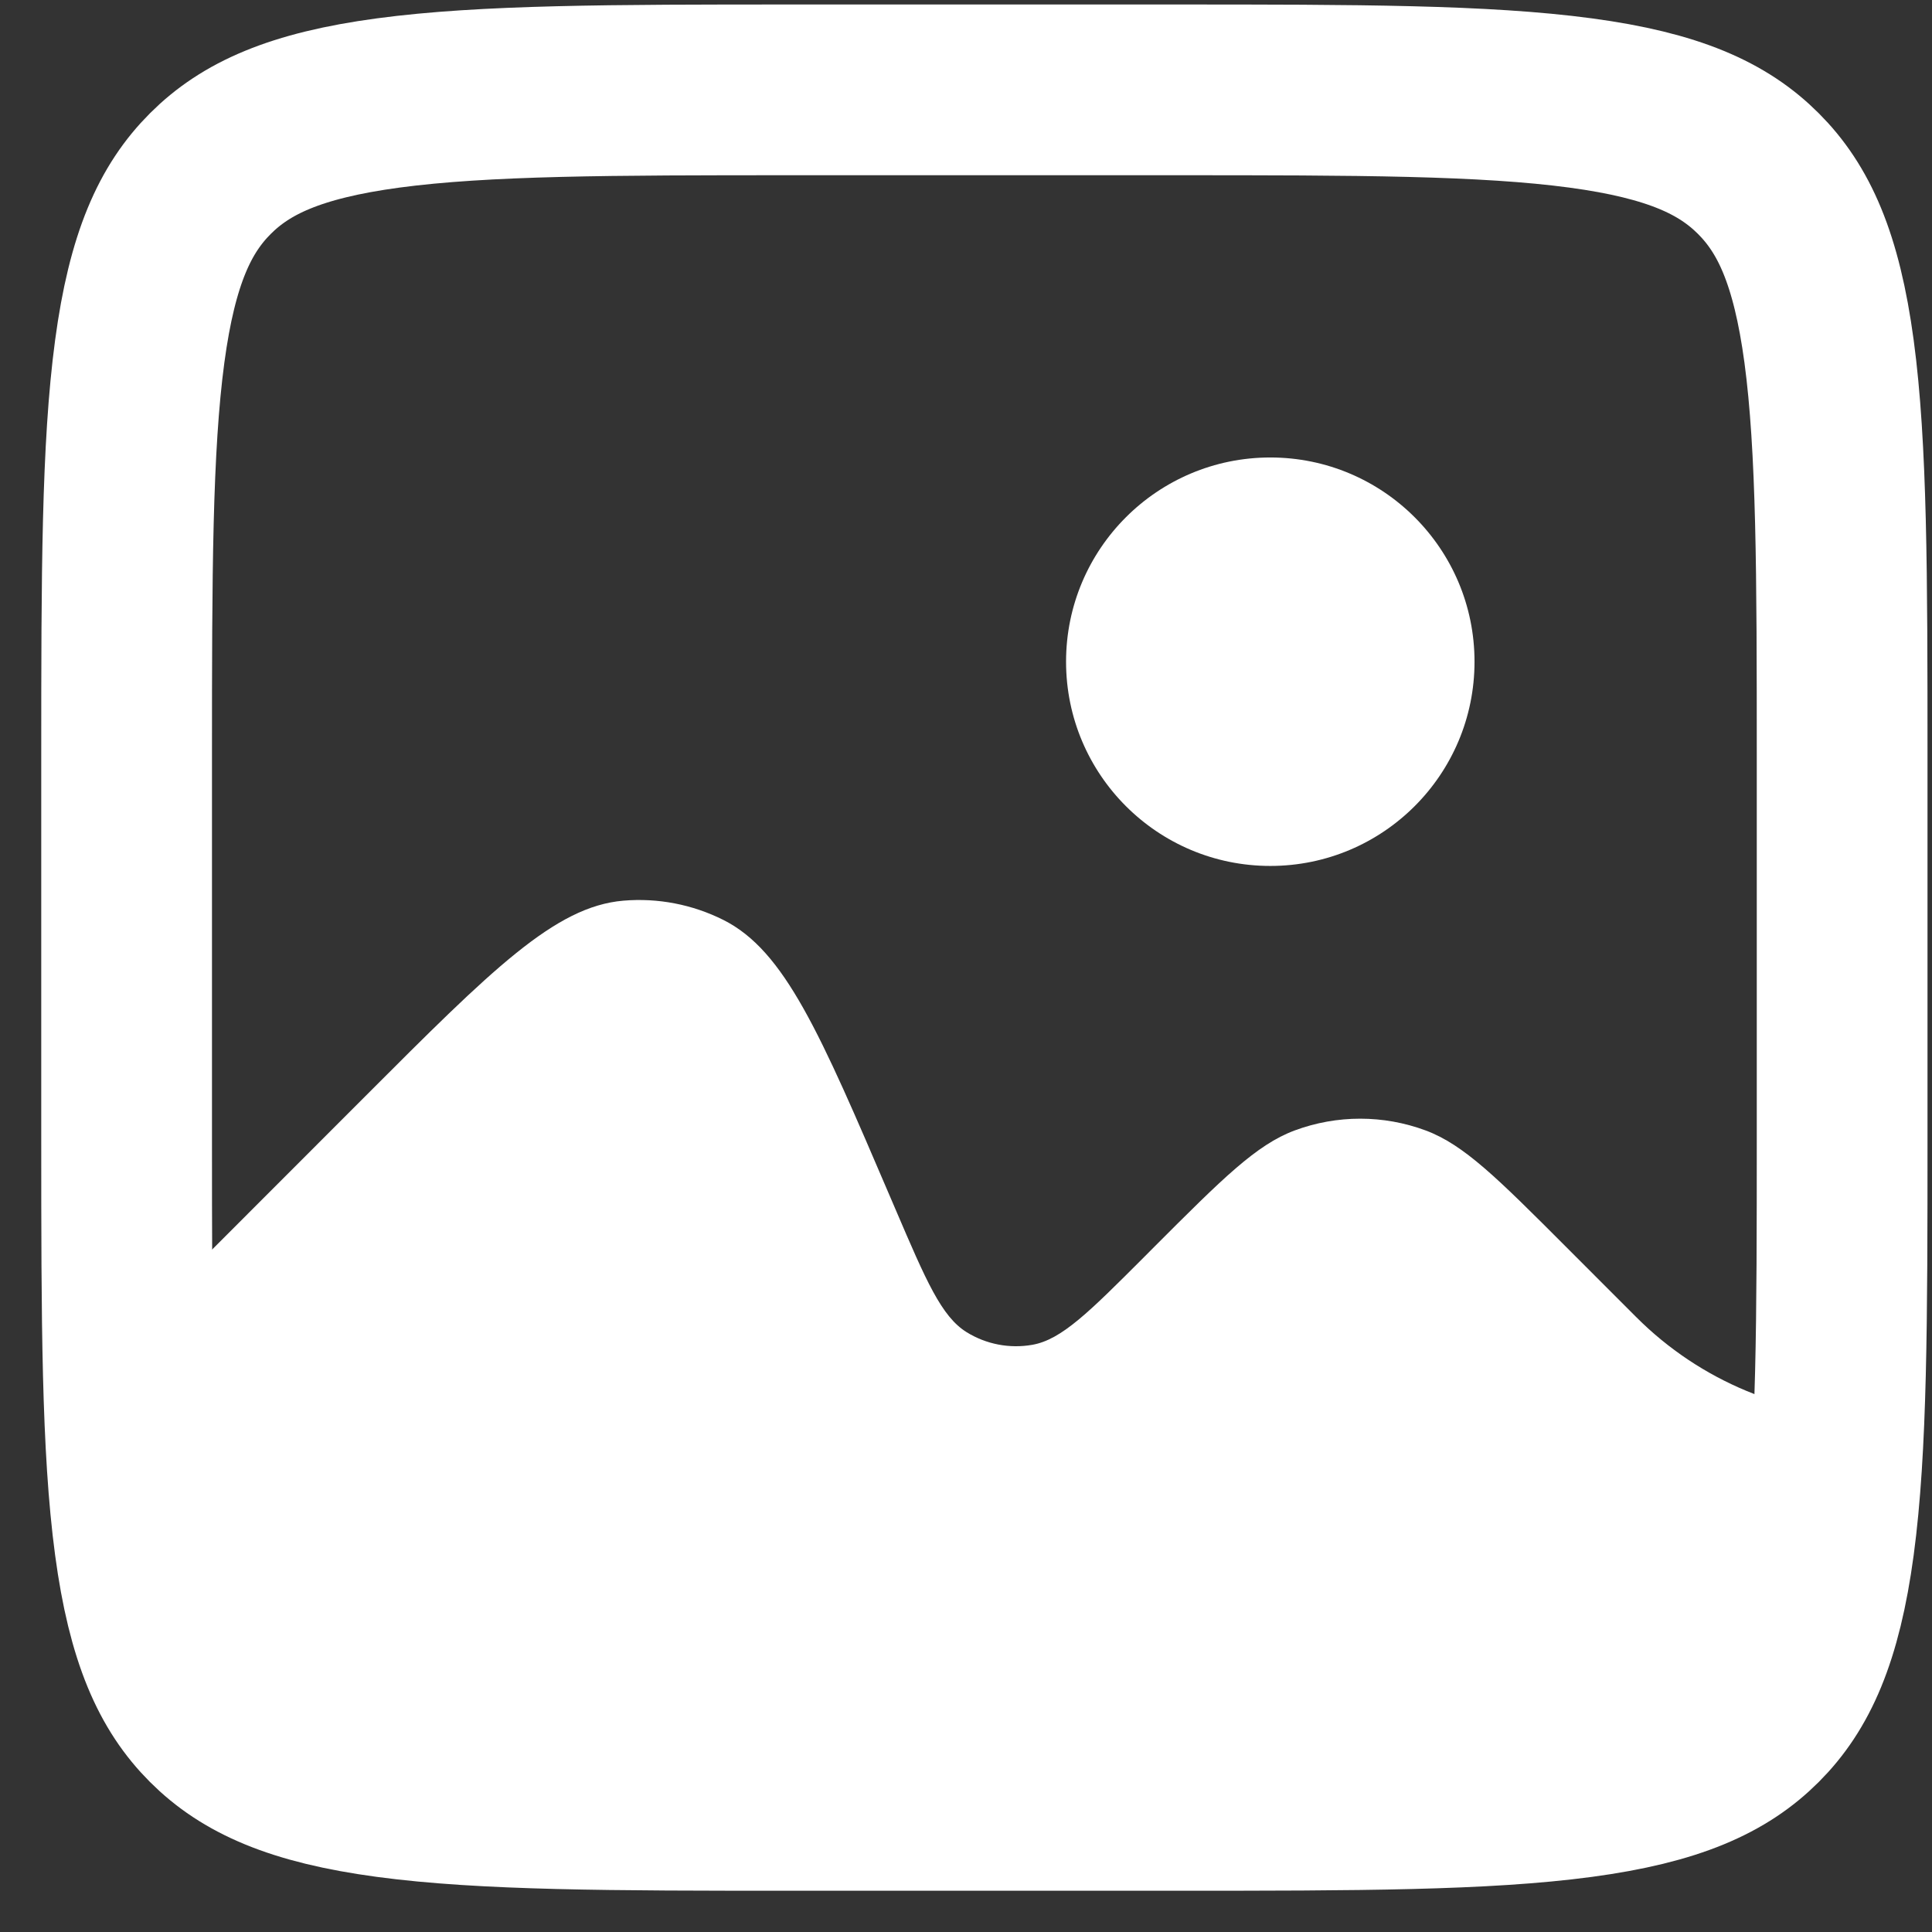 <svg width="43" height="43" viewBox="0 0 43 43" fill="none" xmlns="http://www.w3.org/2000/svg">
<rect x="0" y="0" width="43" height="43" fill="#333333" stroke="none"/>
<path fill-rule="evenodd" clip-rule="evenodd" d="M3.45 2.595C1 5.047 1 8.993 1 16.886V25.257C1 33.15 1 37.096 3.45 39.548C5.899 42 9.842 42 17.727 42H26.091C33.976 42 37.919 42 40.368 39.548C42.818 37.096 42.818 33.15 42.818 25.257V16.886C42.818 10.943 42.818 7.238 41.773 4.723V31.536C39.765 31.536 37.839 30.737 36.419 29.316L34.847 27.743C33.339 26.233 32.585 25.478 31.73 25.16C30.79 24.811 29.756 24.811 28.816 25.16C27.961 25.478 27.207 26.233 25.698 27.743L25.462 27.98C24.238 29.205 23.626 29.817 22.976 29.931C22.471 30.02 21.95 29.92 21.514 29.65C20.953 29.302 20.612 28.506 19.93 26.913L19.818 26.652C18.251 22.992 17.467 21.161 16.1 20.475C15.412 20.13 14.641 19.981 13.874 20.046C12.35 20.175 10.943 21.583 8.13 24.399L4.136 28.396V2C3.895 2.18 3.666 2.378 3.45 2.595Z" fill="white"/>
<path d="M2.818 16.849C2.818 12.789 2.823 9.957 3.11 7.821C3.389 5.746 3.899 4.647 4.682 3.864C5.465 3.081 6.564 2.571 8.639 2.292C10.776 2.005 13.607 2 17.667 2H26.152C30.212 2 33.043 2.005 35.179 2.292C37.255 2.571 38.353 3.081 39.136 3.864C39.919 4.647 40.429 5.746 40.709 7.821C40.996 9.957 41 12.789 41 16.849V25.333C41 29.393 40.996 32.224 40.709 34.361C40.429 36.436 39.919 37.535 39.136 38.318C38.353 39.101 37.255 39.611 35.179 39.89C33.043 40.177 30.212 40.182 26.152 40.182H17.667C13.607 40.182 10.776 40.177 8.639 39.89C6.564 39.611 5.465 39.101 4.682 38.318C3.899 37.535 3.389 36.436 3.11 34.361C2.823 32.224 2.818 29.393 2.818 25.333V16.849Z" stroke="white" stroke-width="3.8"/>
<path d="M28.273 19.273C30.783 19.273 32.818 17.238 32.818 14.727C32.818 12.217 30.783 10.182 28.273 10.182C25.762 10.182 23.727 12.217 23.727 14.727C23.727 17.238 25.762 19.273 28.273 19.273Z" fill="white"/>
</svg>
